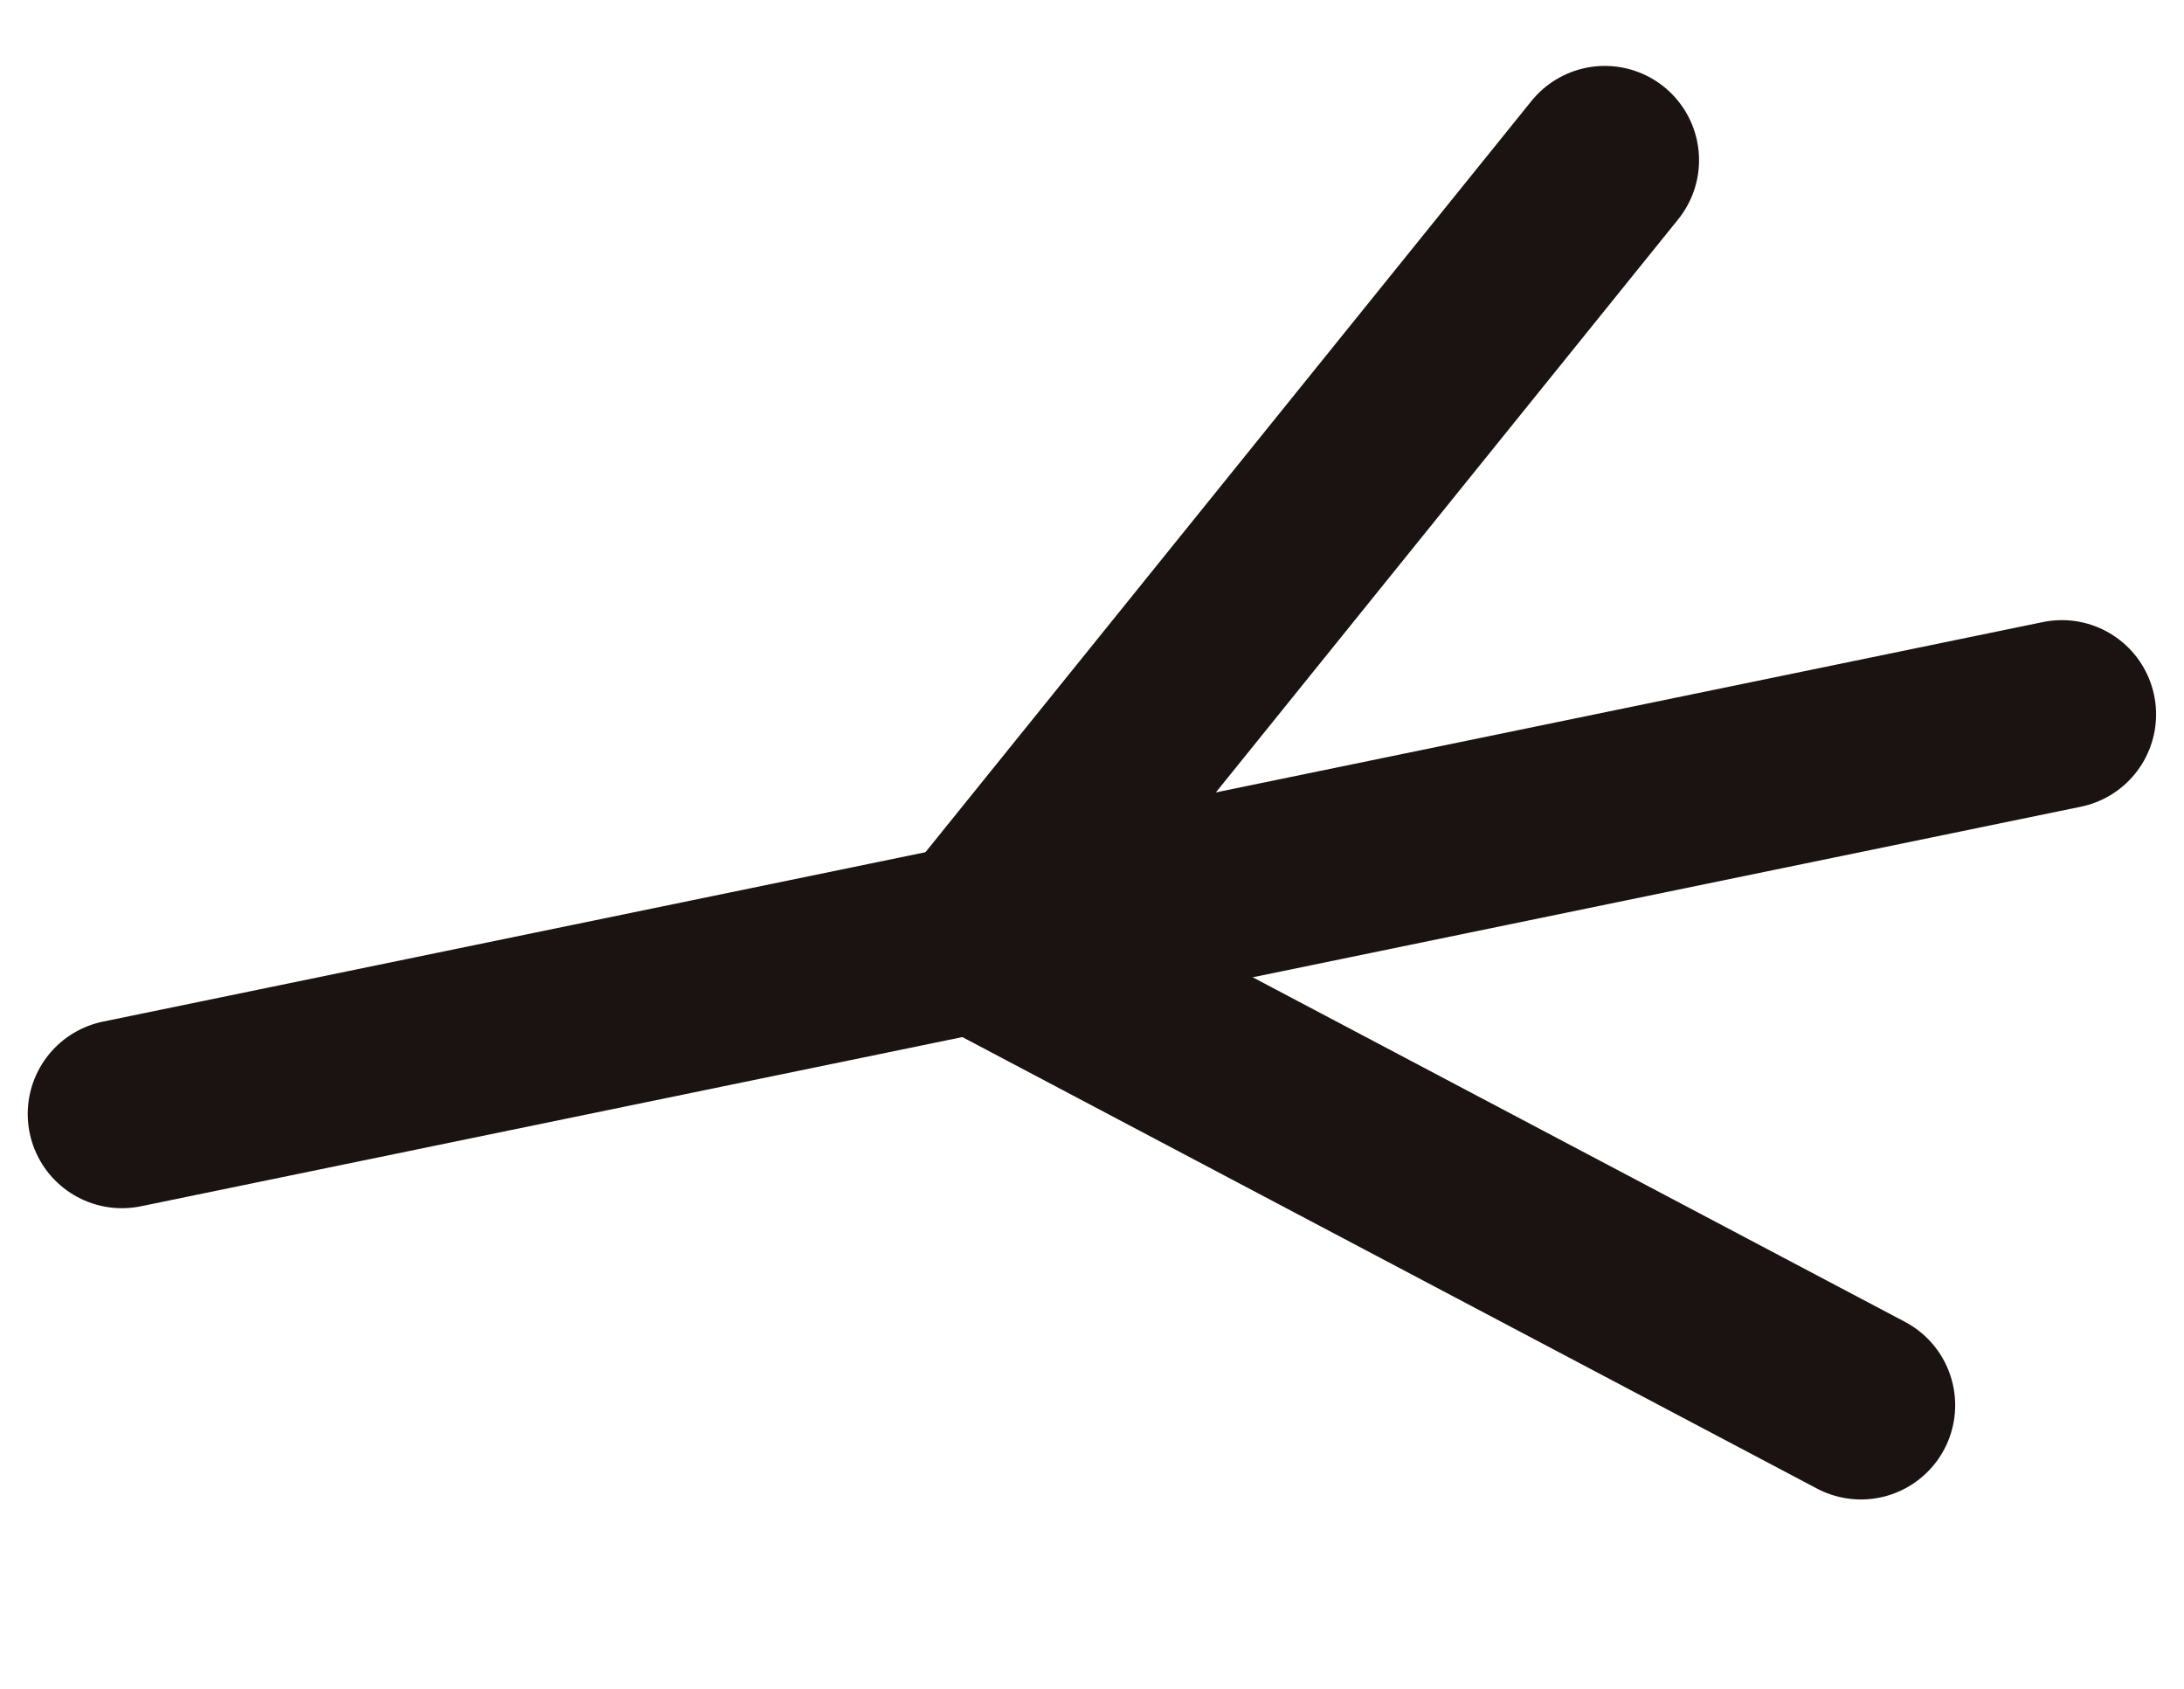 <svg xmlns="http://www.w3.org/2000/svg" width="23.175" height="17.918" viewBox="0 0 23.175 17.918">
  <g id="グループ_2587" data-name="グループ 2587" transform="translate(-802.731 -5049.768)">
    <line id="線_16" data-name="線 16" y1="0.6" x2="21.008" transform="translate(824.714 5057.938) rotate(170)" fill="none" stroke="#1a1311" stroke-linecap="round" stroke-linejoin="round" stroke-width="2"/>
    <path id="パス_787" data-name="パス 787" d="M.383,13.48,8.376,6.507,0,0" transform="translate(822.478 5064.676) rotate(170)" fill="none" stroke="#1a1311" stroke-linecap="round" stroke-linejoin="round" stroke-width="2"/>
  </g>
</svg>
